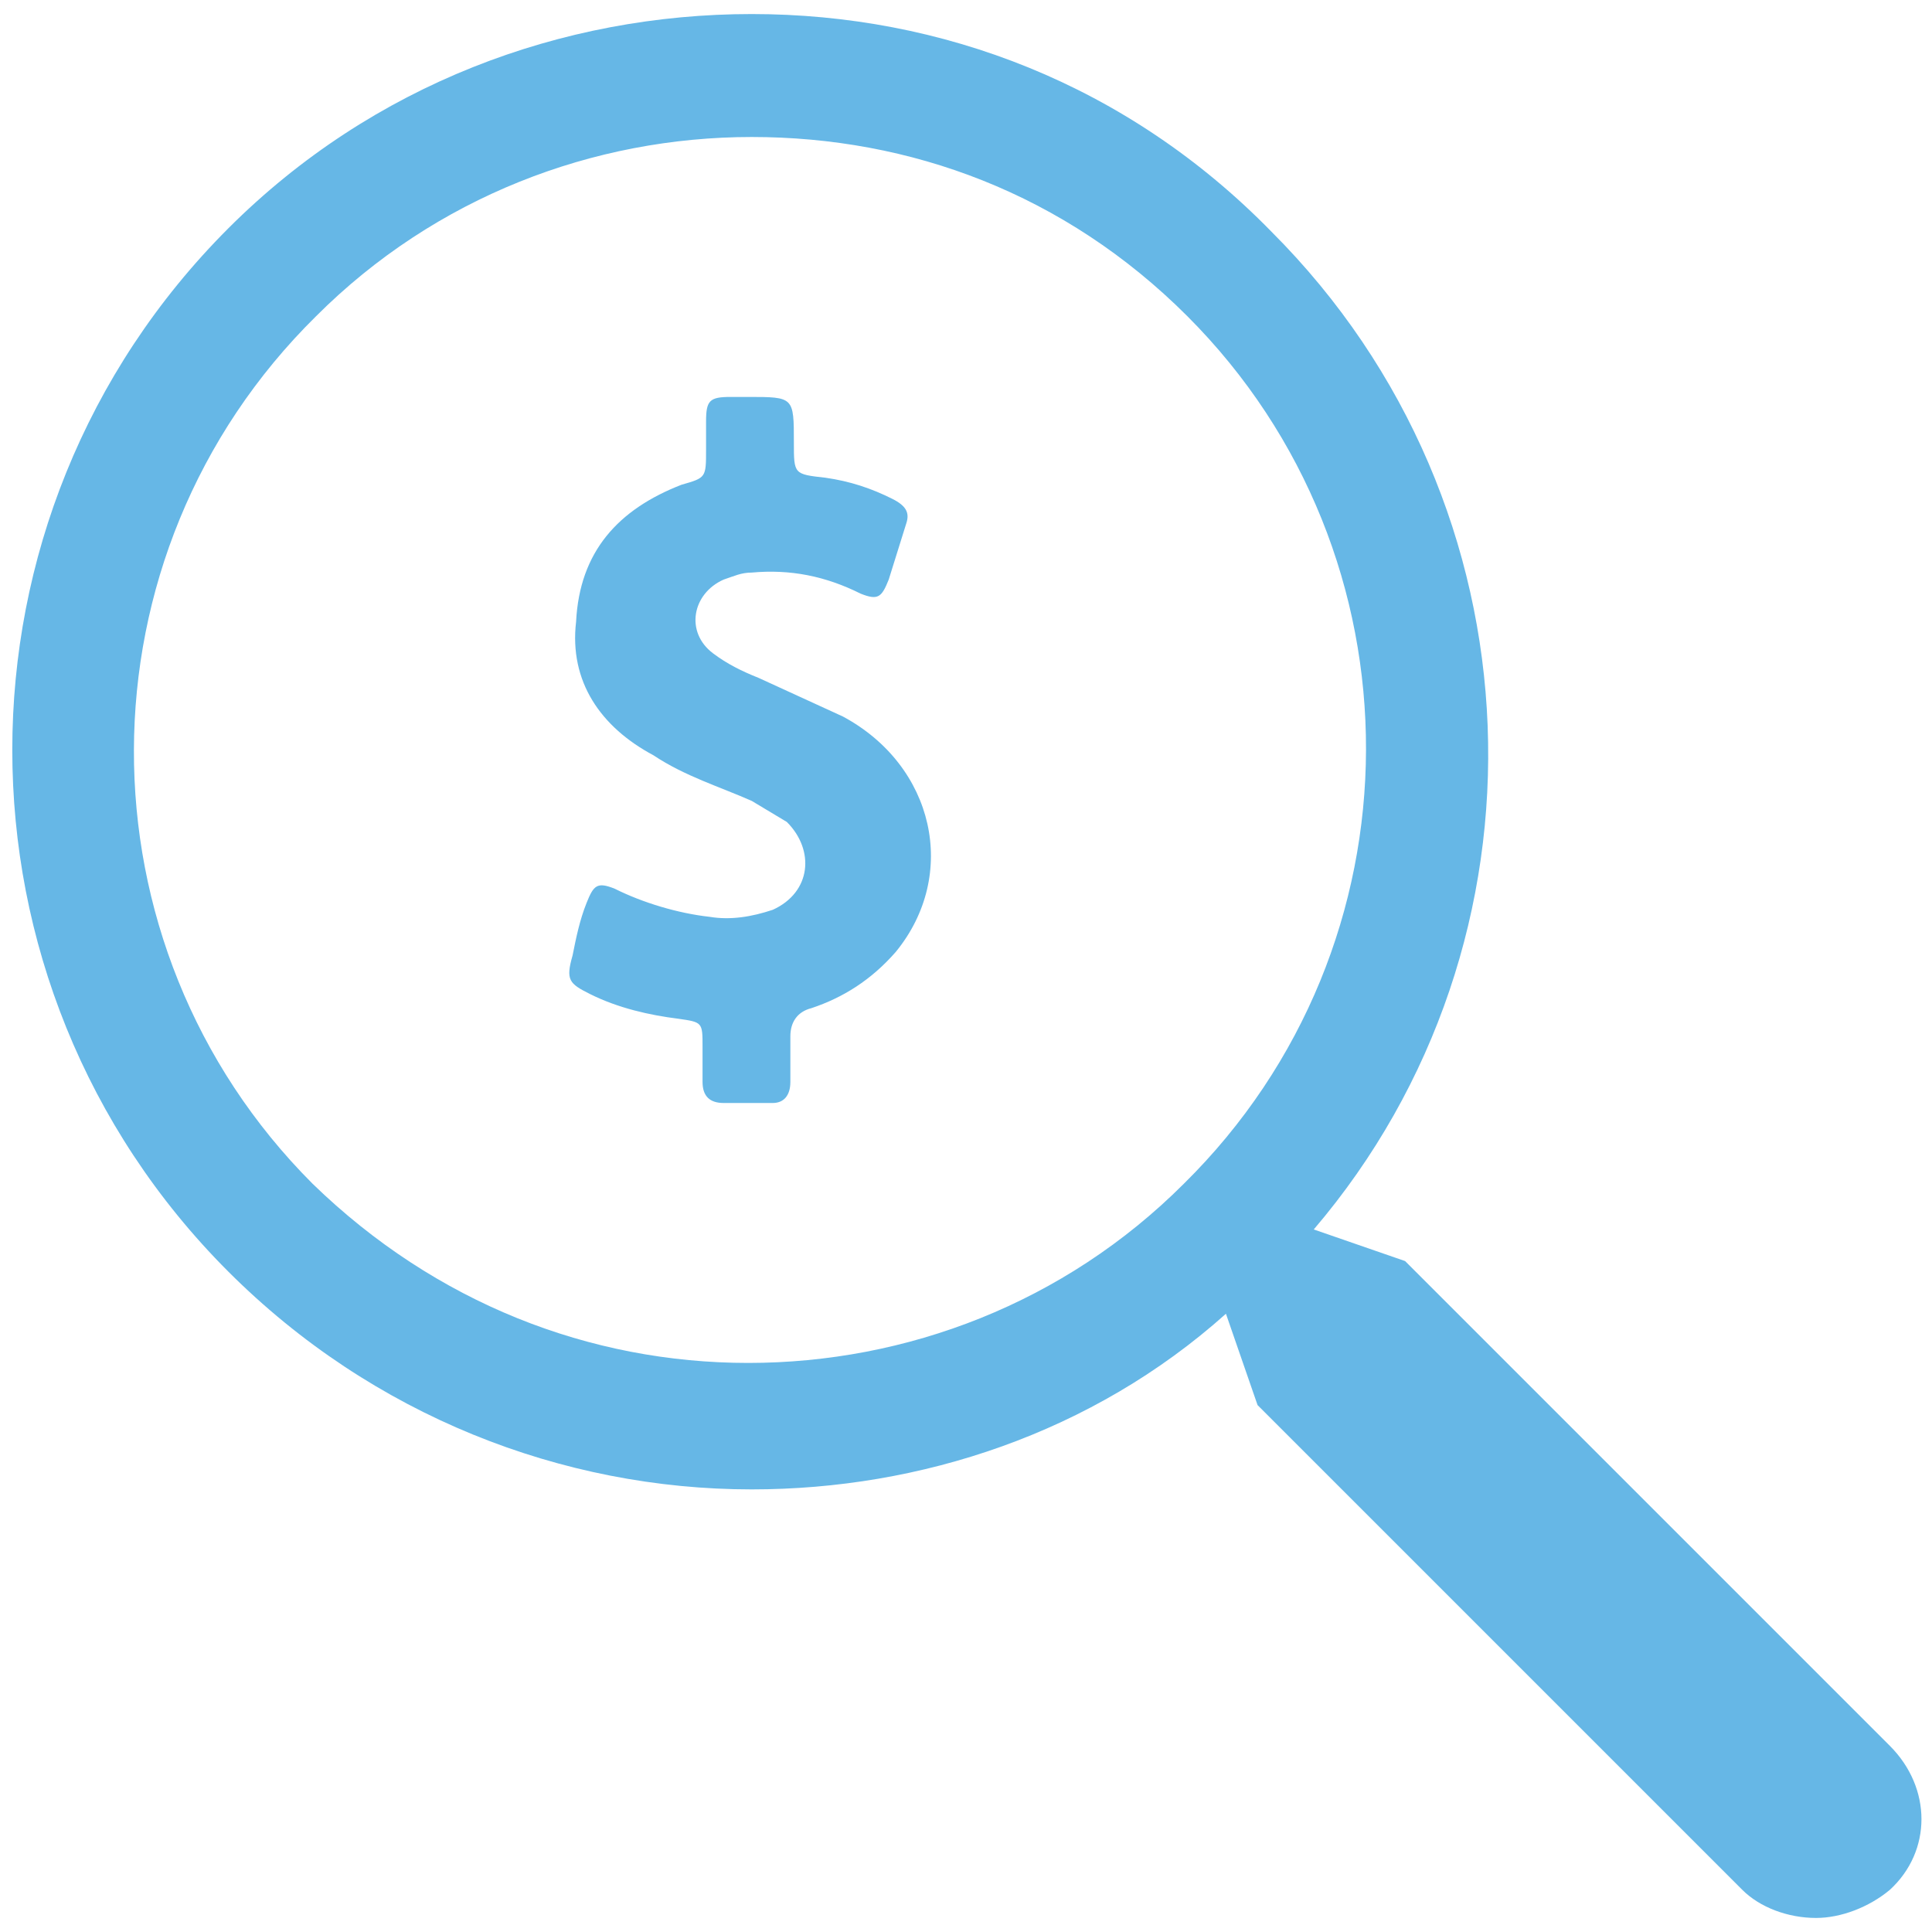 <svg xmlns="http://www.w3.org/2000/svg" width="55" height="55" viewBox="0 0 55 55" enable-background="new 0 0 55 55"><path fill="#66b7e6" d="M53.8 49.7l-13.5-13.5-.3-.3-2.6-.9c7-8.2 6.6-20.6-1.2-28.4-4.1-4.2-9.4-6.2-14.8-6.2s-10.8 2-14.9 6.1c-8.2 8.2-8.2 21.5 0 29.7 4.1 4.1 9.5 6.2 14.9 6.2 4.8 0 9.7-1.6 13.5-5l.9 2.6 13.8 13.8c.5.5 1.3.8 2.1.8.7 0 1.5-.3 2.1-.8 1.2-1.1 1.2-2.9 0-4.1zm-20.1-16c-3.4 3.4-7.9 5.1-12.4 5.1s-8.9-1.7-12.4-5.1c-6.8-6.8-6.8-17.9.1-24.7 3.4-3.4 7.9-5.1 12.4-5.1s8.9 1.6 12.4 5.1c6.8 6.8 6.8 17.9-.1 24.7zm-8.2-6.6c-.7.8-1.5 1.3-2.4 1.6-.4.1-.6.4-.6.8v1.3c0 .4-.2.6-.5.6h-1.4c-.4 0-.6-.2-.6-.6v-1c0-.7 0-.7-.7-.8-.8-.1-1.7-.3-2.5-.7-.6-.3-.7-.4-.5-1.1.1-.5.2-1 .4-1.5s.3-.6.8-.4c.8.4 1.8.7 2.7.8.6.1 1.2 0 1.8-.2 1.1-.5 1.2-1.7.4-2.5l-1-.6c-.9-.4-1.9-.7-2.8-1.3-1.5-.8-2.4-2.1-2.2-3.8.1-2 1.2-3.2 3-3.9.7-.2.7-.2.7-1v-.8c0-.6.1-.7.7-.7h.5c1.3 0 1.3 0 1.3 1.3 0 .9 0 .9.9 1 .7.1 1.3.3 1.9.6.4.2.5.4.4.7l-.5 1.6c-.2.5-.3.6-.8.4-1-.5-2-.7-3.1-.6-.3 0-.5.1-.8.2-.9.4-1.1 1.5-.3 2.1.4.3.8.5 1.3.7l2.4 1.1c2.6 1.4 3.3 4.5 1.5 6.7z"/></svg>